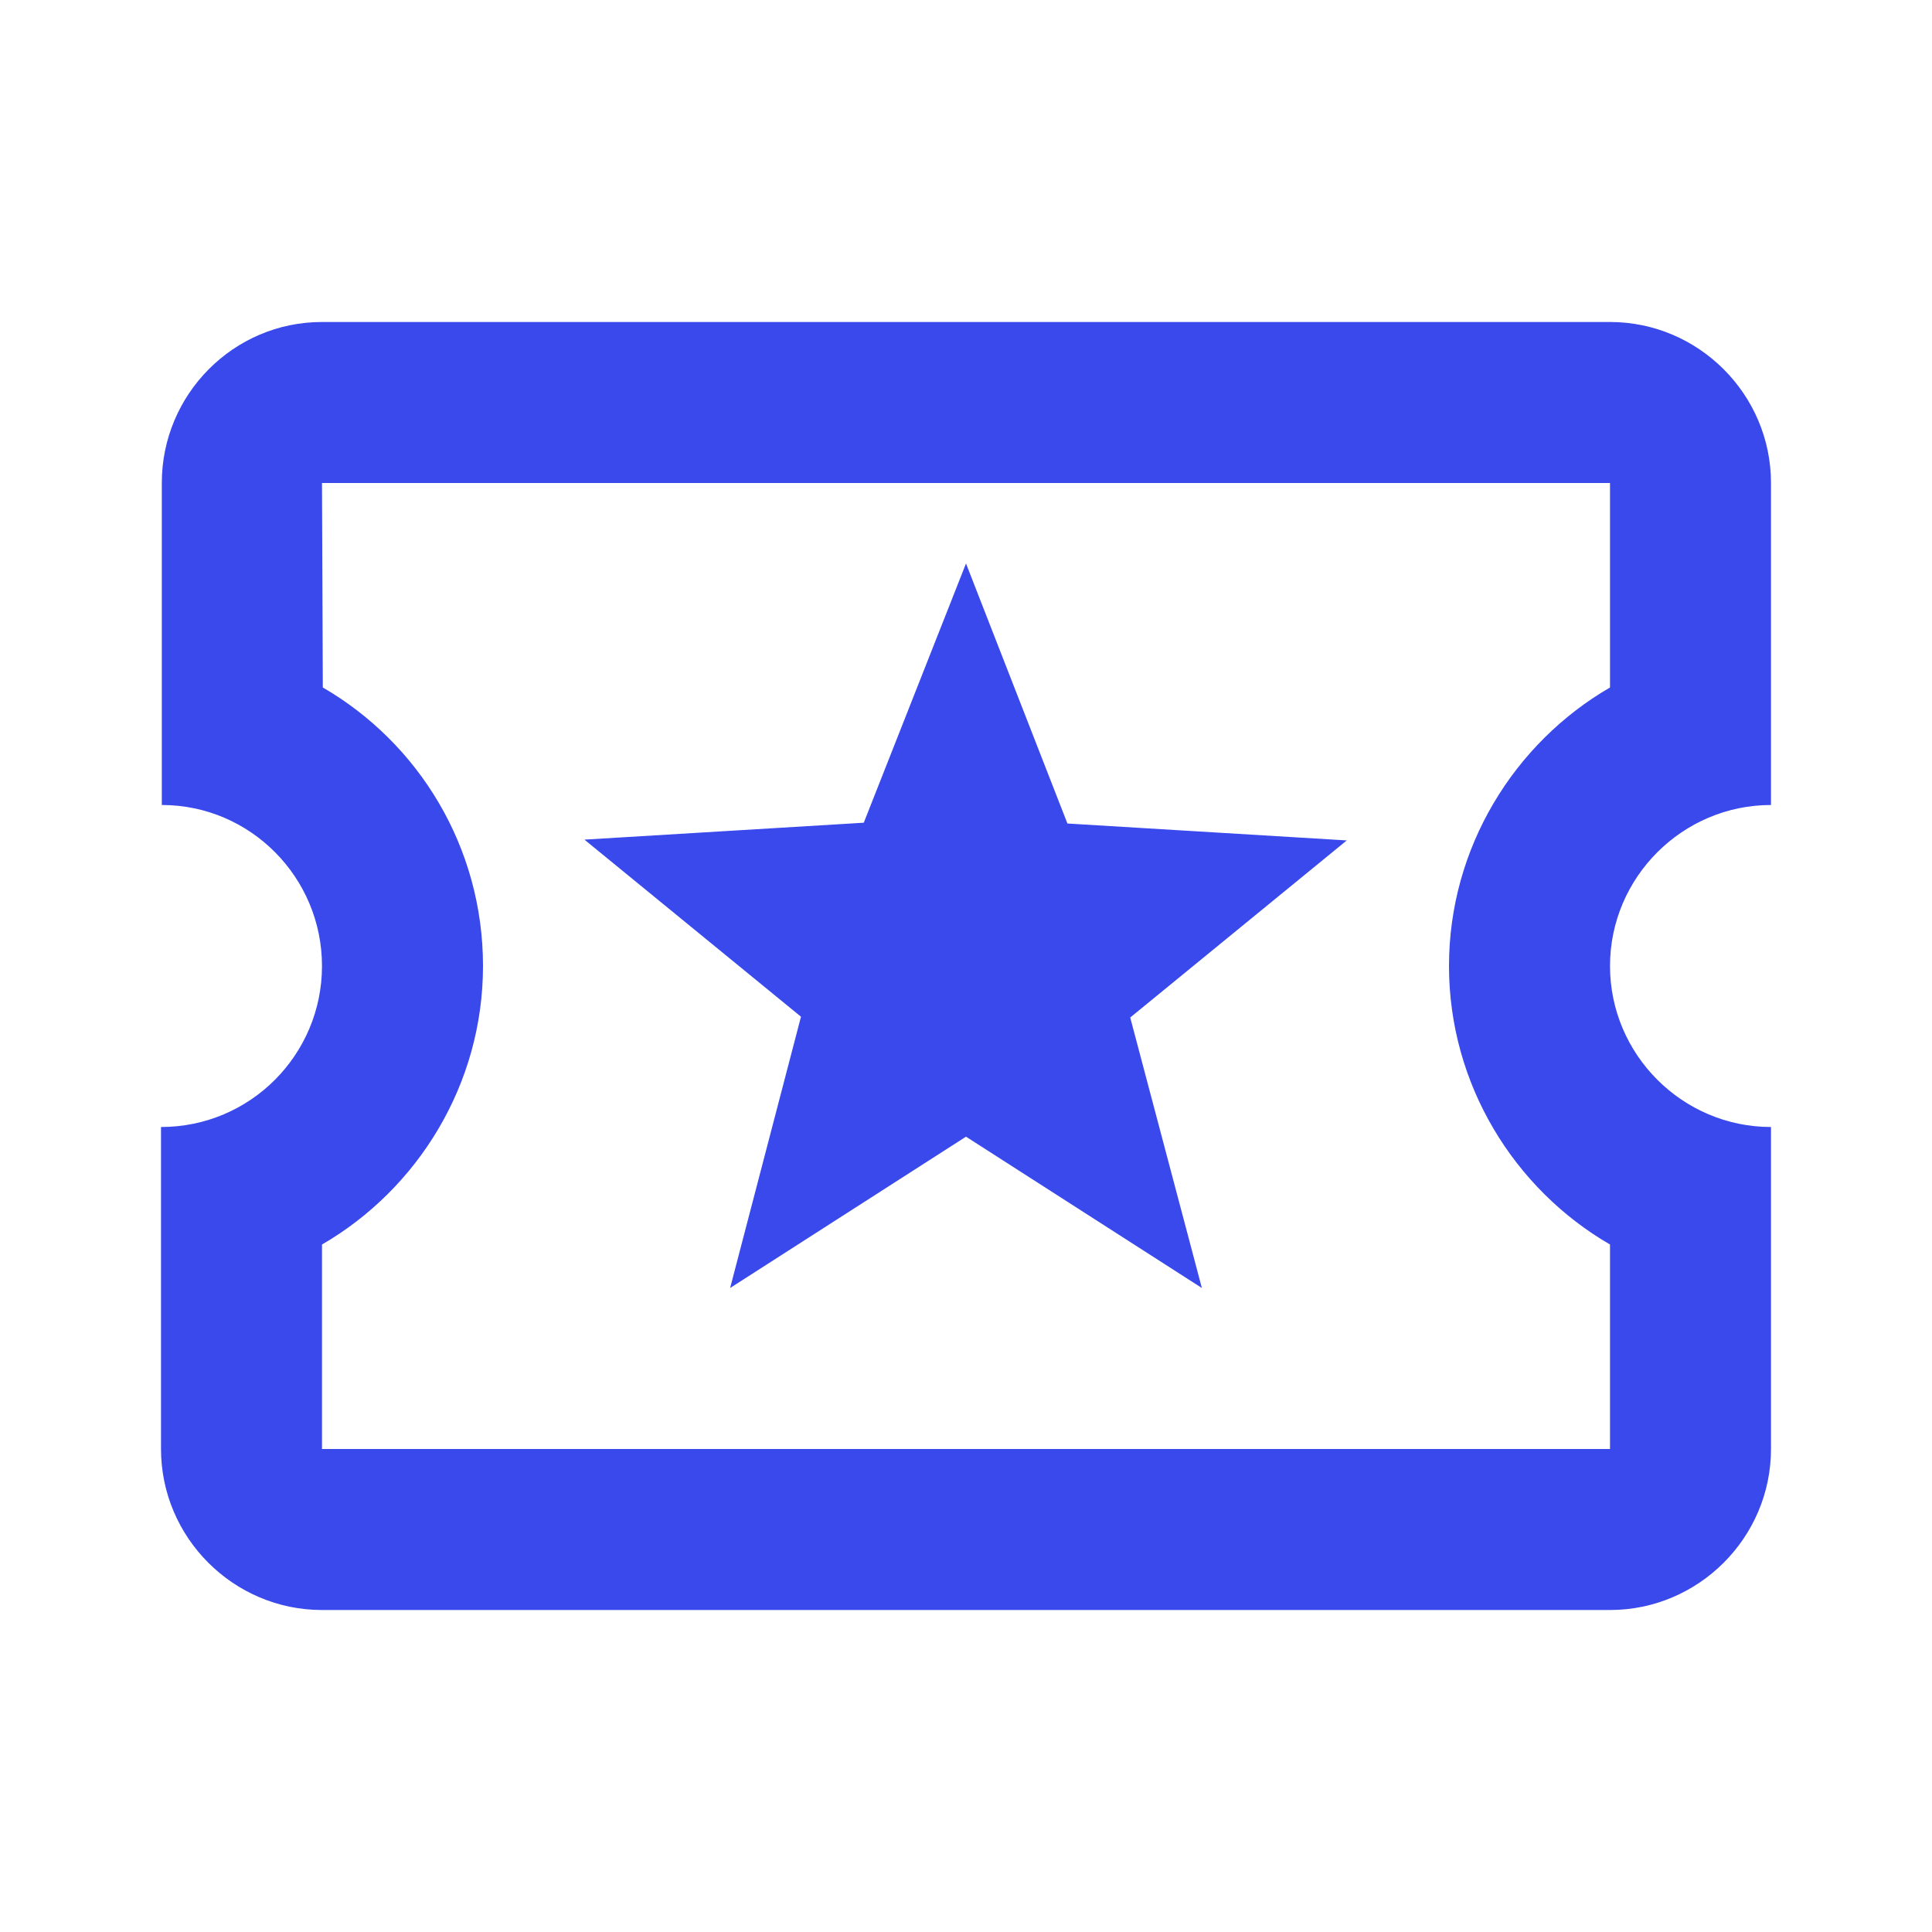 <svg width="80" height="80" viewBox="0 0 80 80" fill="none" xmlns="http://www.w3.org/2000/svg">
<path fill-rule="evenodd" clip-rule="evenodd" d="M73.333 33.333V20C73.333 16.333 70.333 13.333 66.667 13.333H13.333C9.667 13.333 6.7 16.333 6.7 20V33.333C10.367 33.333 13.333 36.333 13.333 40C13.333 43.667 10.367 46.667 6.667 46.667V60C6.667 63.667 9.667 66.667 13.333 66.667H66.667C70.333 66.667 73.333 63.667 73.333 60V46.667C69.667 46.667 66.667 43.667 66.667 40C66.667 36.333 69.667 33.333 73.333 33.333ZM66.667 28.467C62.7 30.767 60 35.1 60 40C60 44.9 62.7 49.233 66.667 51.533V60H13.333V51.533C17.3 49.233 20 44.9 20 40C20 35.067 17.333 30.767 13.367 28.467L13.333 20H66.667V28.467ZM40 47.067L30.233 53.333L33.167 42.1L24.2 34.767L35.767 34.067L40 23.333L44.2 34.1L55.767 34.8L46.8 42.133L49.767 53.333L40 47.067Z" fill="#3949EC"/>
</svg>
